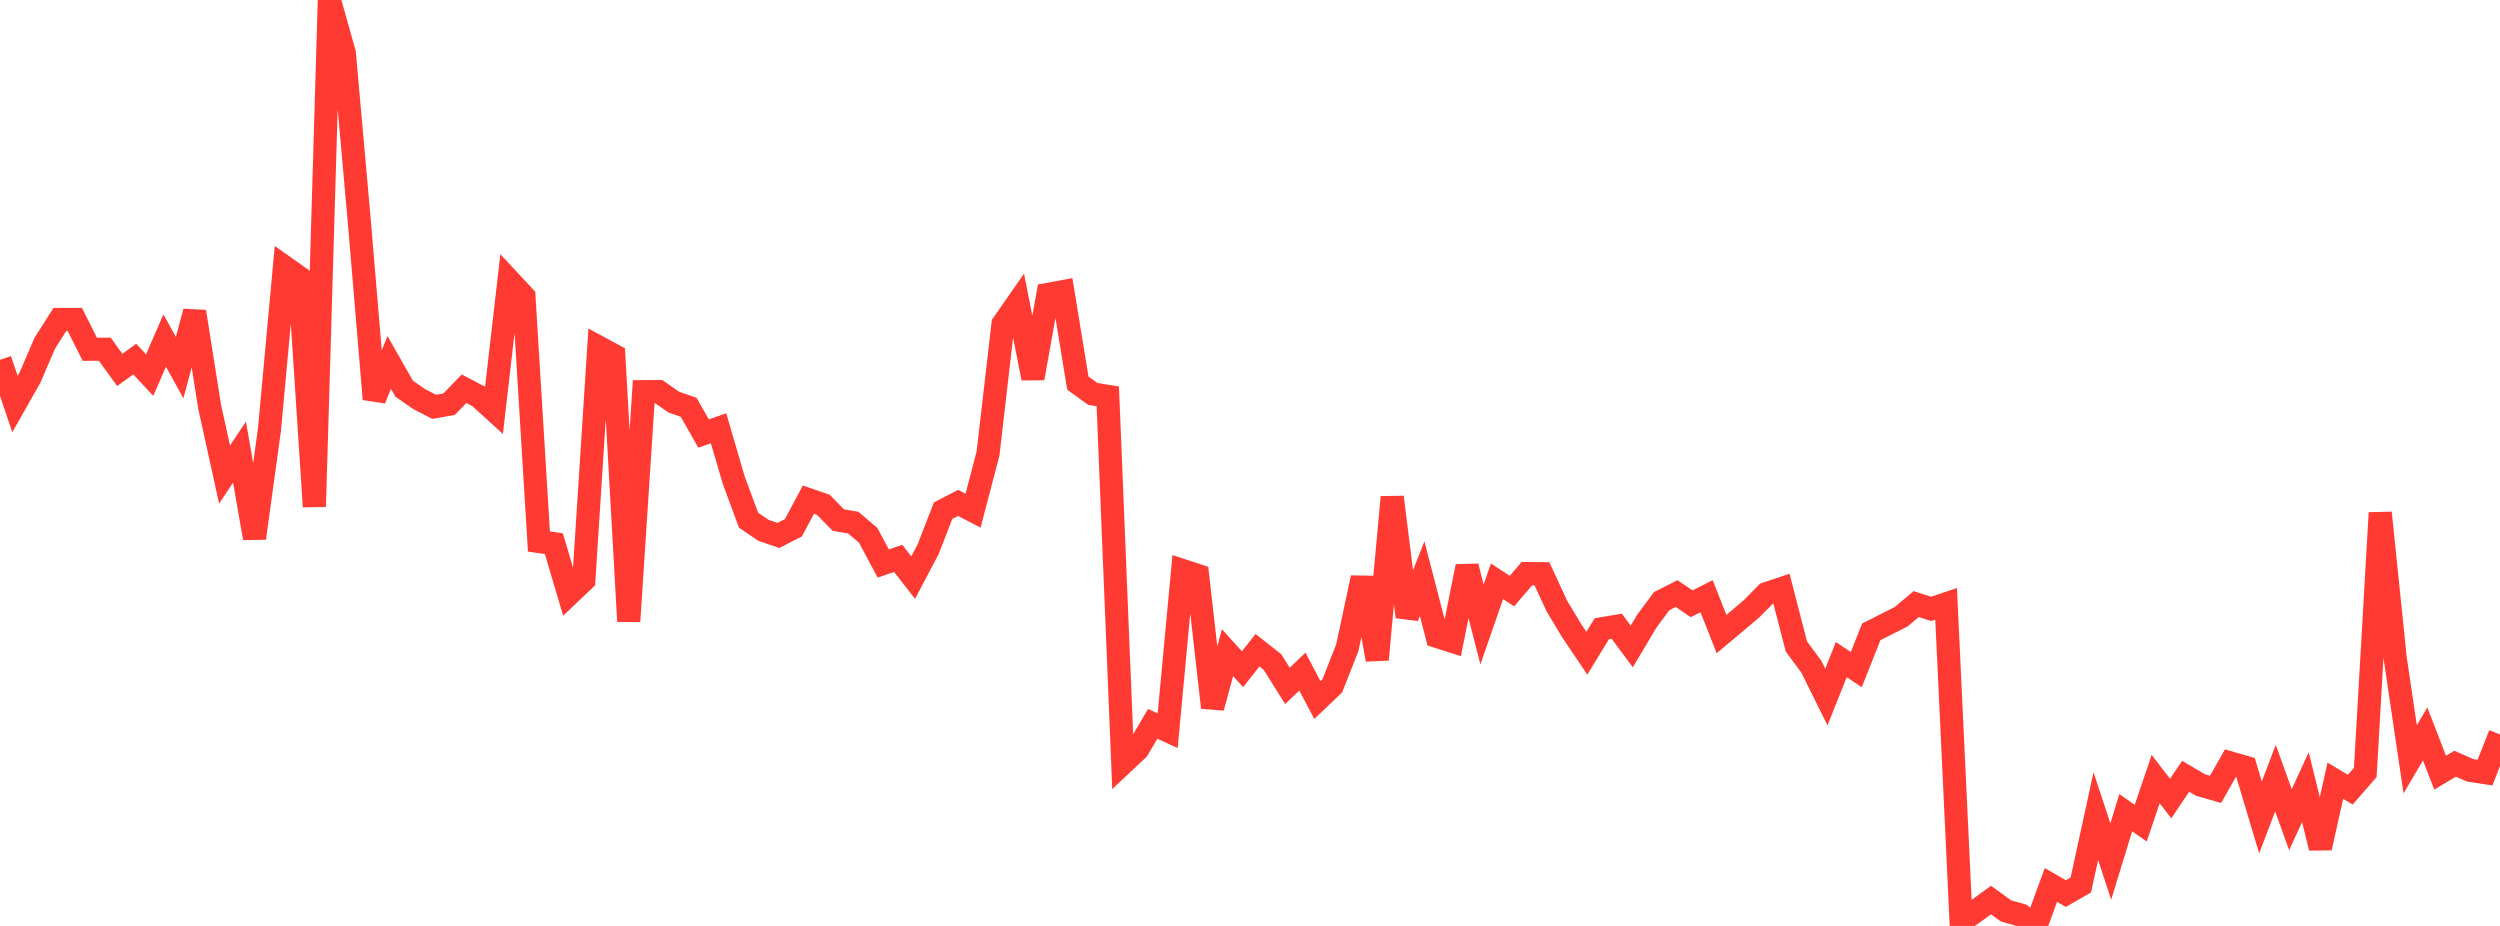<?xml version="1.0" standalone="no"?>
<!DOCTYPE svg PUBLIC "-//W3C//DTD SVG 1.1//EN" "http://www.w3.org/Graphics/SVG/1.1/DTD/svg11.dtd">

<svg width="135" height="50" viewBox="0 0 135 50" preserveAspectRatio="none" 
  xmlns="http://www.w3.org/2000/svg"
  xmlns:xlink="http://www.w3.org/1999/xlink">


<polyline points="0.0, 19.428 0.808, 21.82 1.617, 20.393 2.425, 18.519 3.234, 17.251 4.042, 17.253 4.85, 18.86 5.659, 18.859 6.467, 19.974 7.275, 19.39 8.084, 20.254 8.892, 18.389 9.701, 19.85 10.509, 16.831 11.317, 21.947 12.126, 25.624 12.934, 24.412 13.743, 29.061 14.551, 23.196 15.359, 14.416 16.168, 14.987 16.976, 27.358 17.784, 0.0 18.593, 2.865 19.401, 11.935 20.21, 21.552 21.018, 19.573 21.826, 20.99 22.635, 21.551 23.443, 21.969 24.251, 21.826 25.06, 20.992 25.868, 21.415 26.677, 22.152 27.485, 15.144 28.293, 16.013 29.102, 29.241 29.91, 29.359 30.719, 32.093 31.527, 31.325 32.335, 18.753 33.144, 19.19 33.952, 33.552 34.76, 21.15 35.569, 21.146 36.377, 21.711 37.186, 21.994 37.994, 23.412 38.802, 23.125 39.611, 25.893 40.419, 28.087 41.228, 28.639 42.036, 28.914 42.844, 28.5 43.653, 26.981 44.461, 27.258 45.269, 28.086 46.078, 28.223 46.886, 28.912 47.695, 30.428 48.503, 30.153 49.311, 31.192 50.12, 29.656 50.928, 27.577 51.737, 27.157 52.545, 27.578 53.353, 24.492 54.162, 17.501 54.97, 16.34 55.778, 20.425 56.587, 15.898 57.395, 15.749 58.204, 20.689 59.012, 21.272 59.82, 21.405 60.629, 41.22 61.437, 40.461 62.246, 39.087 63.054, 39.459 63.862, 30.81 64.671, 31.075 65.479, 38.21 66.287, 35.242 67.096, 36.137 67.904, 35.112 68.713, 35.749 69.521, 37.038 70.329, 36.267 71.138, 37.802 71.946, 37.032 72.754, 34.979 73.563, 31.201 74.371, 35.617 75.18, 26.846 75.988, 33.308 76.796, 31.25 77.605, 34.368 78.413, 34.626 79.222, 30.587 80.03, 33.717 80.838, 31.389 81.647, 31.919 82.455, 30.975 83.263, 30.981 84.072, 32.728 84.88, 34.072 85.689, 35.274 86.497, 33.953 87.305, 33.816 88.114, 34.909 88.922, 33.552 89.731, 32.462 90.539, 32.054 91.347, 32.604 92.156, 32.196 92.964, 34.238 93.772, 33.561 94.581, 32.878 95.389, 32.057 96.198, 31.787 97.006, 34.911 97.814, 36.006 98.623, 37.639 99.431, 35.617 100.24, 36.159 101.048, 34.119 101.856, 33.711 102.665, 33.304 103.473, 32.62 104.281, 32.879 105.09, 32.608 105.898, 49.763 106.707, 49.188 107.515, 48.604 108.323, 49.188 109.132, 49.417 109.94, 50.0 110.749, 47.787 111.557, 48.253 112.365, 47.788 113.174, 44.072 113.982, 46.522 114.79, 43.884 115.599, 44.45 116.407, 42.071 117.216, 43.121 118.024, 41.921 118.832, 42.394 119.641, 42.624 120.449, 41.203 121.257, 41.437 122.066, 44.14 122.874, 42.02 123.683, 44.262 124.491, 42.505 125.299, 45.785 126.108, 42.16 126.916, 42.643 127.725, 41.714 128.533, 27.693 129.341, 35.539 130.15, 41.003 130.958, 39.631 131.766, 41.723 132.575, 41.241 133.383, 41.596 134.192, 41.72 135.0, 39.658" fill="none" stroke="#ff3a33" stroke-width="1.25"/>

</svg>